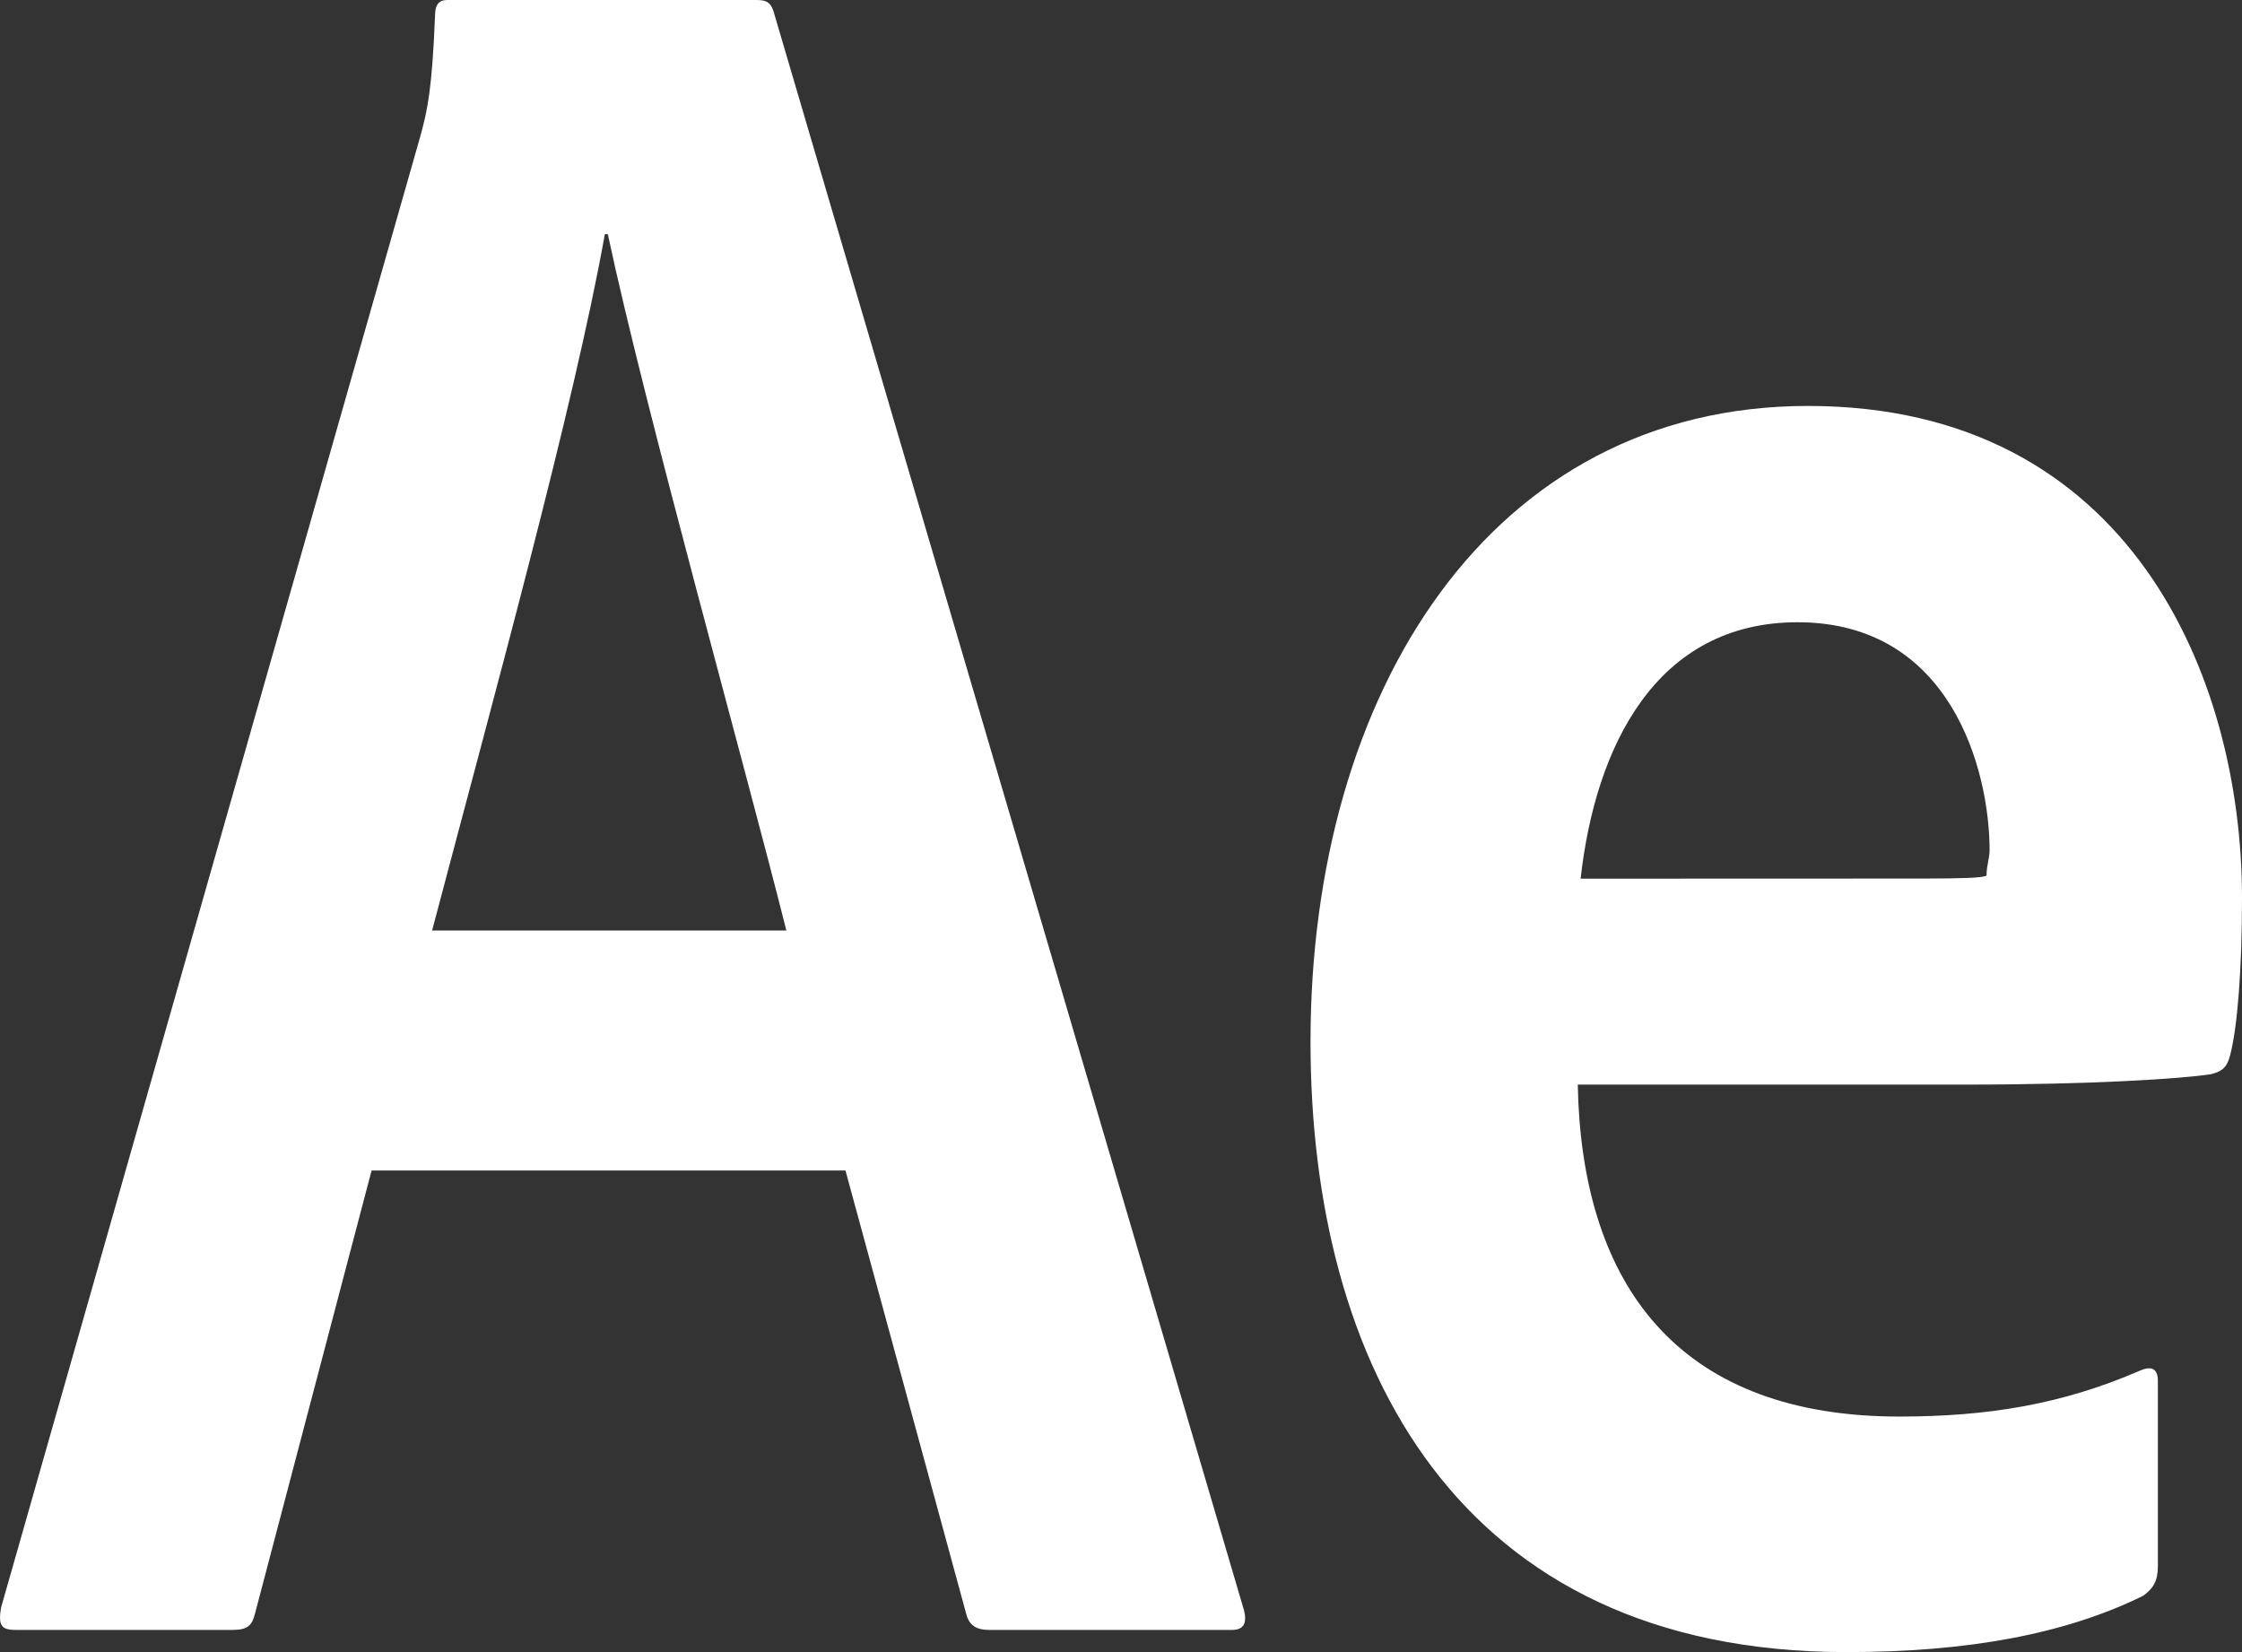 <?xml version="1.0" encoding="UTF-8"?>
<svg width="19px" height="14px" viewBox="0 0 19 14" version="1.1" xmlns="http://www.w3.org/2000/svg" xmlns:xlink="http://www.w3.org/1999/xlink">
    <rect x="0" y="0" width="19" height="14" fill="#333333" stroke="none"/>
    <!-- Generator: Sketch 61 (89581) - https://sketch.com -->
    <title>Shape</title>
    <desc>Created with Sketch.</desc>
    <g id="Page-1" stroke="none" stroke-width="1" fill="none" fill-rule="evenodd">
        <g id="Tech-icon-detail" transform="translate(-7, -9)" fill="#FFFFFF" fill-rule="nonzero">
            <path d="M22.322,12.44 C25.049,12.44 26,14.738 26,16.609 C26,17.212 25.962,17.701 25.9,17.94 C25.875,18.04 25.837,18.078 25.737,18.103 C25.487,18.141 24.749,18.191 23.648,18.191 L20.371,18.191 L20.376,18.345 C20.454,19.941 21.264,21.004 23.097,21.004 C23.836,21.004 24.474,20.903 25.137,20.614 C25.224,20.577 25.287,20.589 25.287,20.702 L25.287,22.272 C25.287,22.397 25.249,22.46 25.162,22.523 C24.499,22.849 23.673,23 22.647,23 C19.344,23 18.106,20.552 18.106,17.827 C18.106,14.864 19.632,12.44 22.322,12.44 Z M22.234,14.273 C21.033,14.273 20.52,15.328 20.395,16.446 L23.315,16.445 C23.65,16.444 23.789,16.439 23.835,16.421 C23.835,16.333 23.861,16.27 23.861,16.207 C23.861,15.529 23.535,14.273 22.234,14.273 Z M13.414,9 C13.502,9 13.539,9.025 13.564,9.126 L17.543,22.648 C17.568,22.749 17.543,22.812 17.443,22.812 L15.378,22.812 C15.278,22.812 15.216,22.774 15.191,22.686 L14.165,18.919 L10.149,18.919 L9.161,22.674 C9.136,22.774 9.098,22.812 8.973,22.812 L7.134,22.812 C7.009,22.812 6.984,22.774 7.009,22.623 L10.562,10.155 C10.624,9.929 10.662,9.753 10.687,9.126 C10.687,9.038 10.724,9 10.787,9 L13.414,9 Z M12.151,10.984 L12.126,10.984 C11.863,12.453 11.175,14.939 10.662,16.885 L13.664,16.885 C13.314,15.491 12.463,12.453 12.151,10.984 Z" id="Shape"></path>
        </g>
    </g>
</svg>